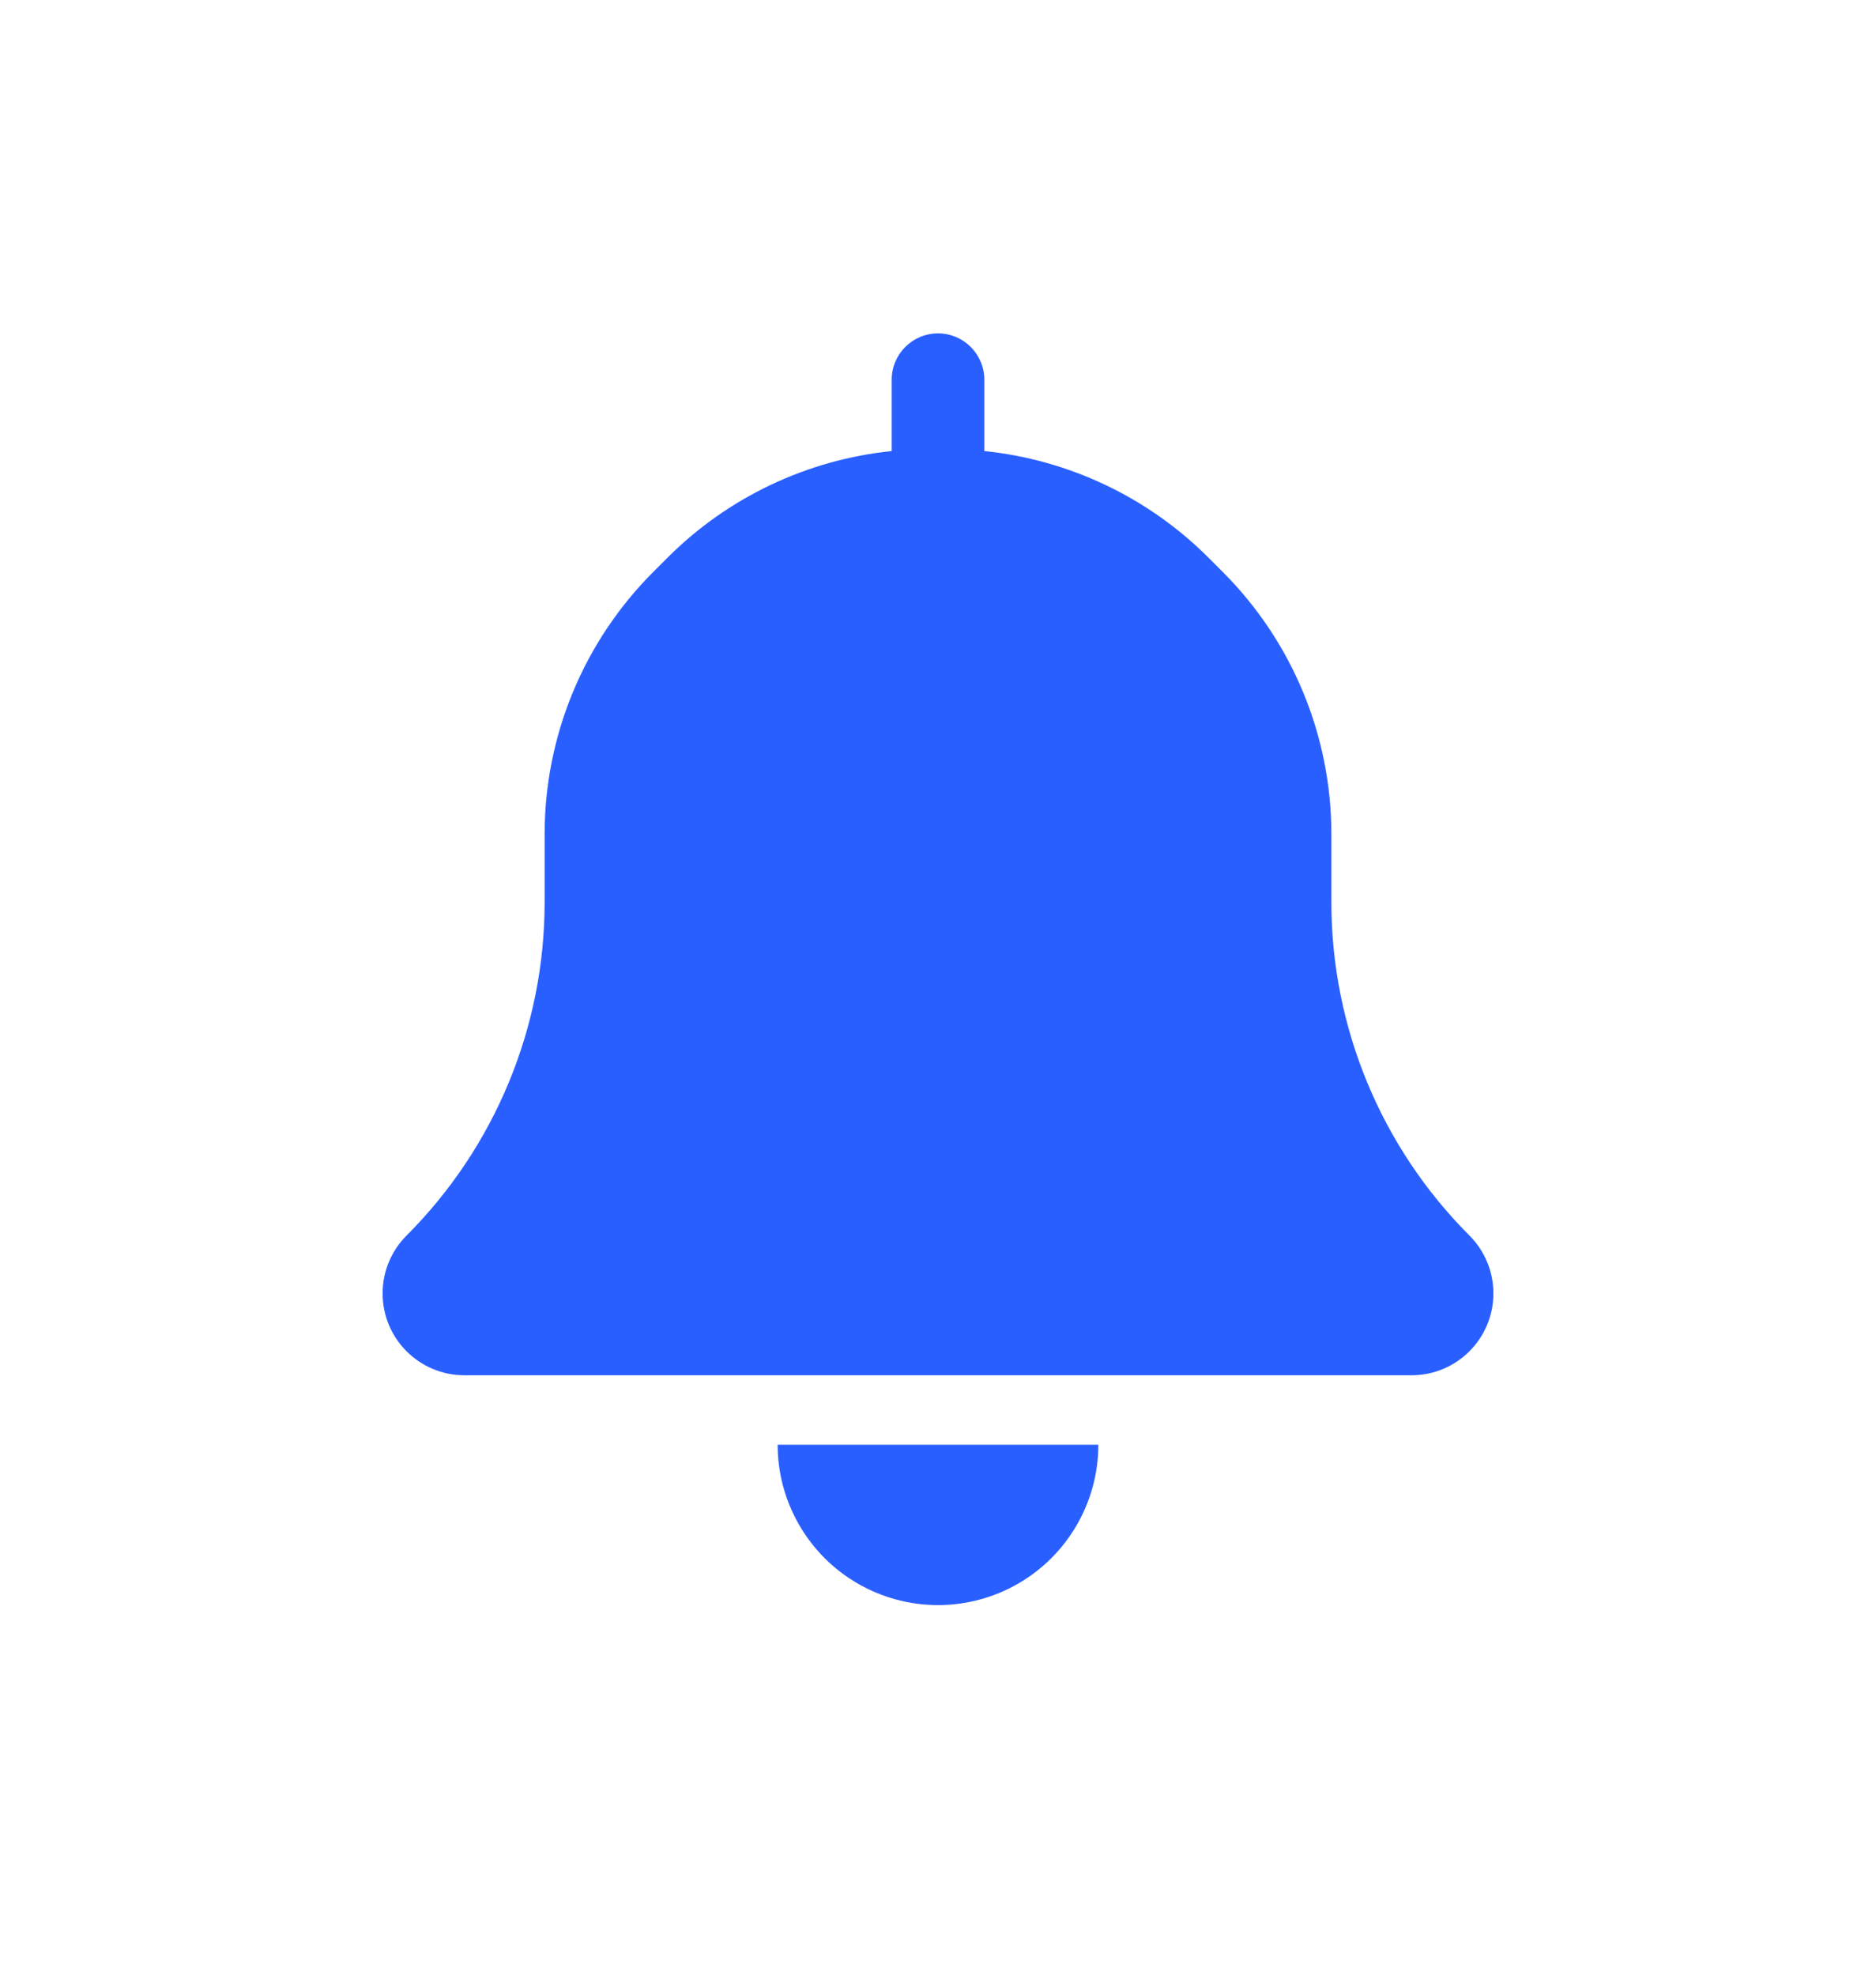 <?xml version="1.0" encoding="UTF-8"?> <svg xmlns="http://www.w3.org/2000/svg" width="19" height="20" viewBox="0 0 19 20" fill="none"><path d="M9.969 3.844V4.566C10.823 4.654 11.626 5.032 12.239 5.645L12.386 5.792C13.089 6.496 13.484 7.449 13.484 8.444V9.133C13.484 10.398 13.987 11.612 14.882 12.507C15.038 12.663 15.125 12.874 15.125 13.093C15.125 13.551 14.754 13.922 14.296 13.922H4.704C4.246 13.922 3.875 13.551 3.875 13.093C3.875 12.874 3.962 12.663 4.118 12.507C5.013 11.612 5.516 10.398 5.516 9.133V8.444C5.516 7.449 5.911 6.496 6.614 5.792L6.761 5.645C7.374 5.032 8.177 4.654 9.031 4.566V3.844C9.031 3.585 9.241 3.375 9.5 3.375C9.759 3.375 9.969 3.585 9.969 3.844Z" fill="#2A5FFF"></path><path d="M7.876 14.625C7.876 15.205 8.186 15.741 8.688 16.031C9.191 16.321 9.809 16.321 10.312 16.031C10.814 15.741 11.124 15.205 11.124 14.625H7.876Z" fill="#2A5FFF"></path></svg> 